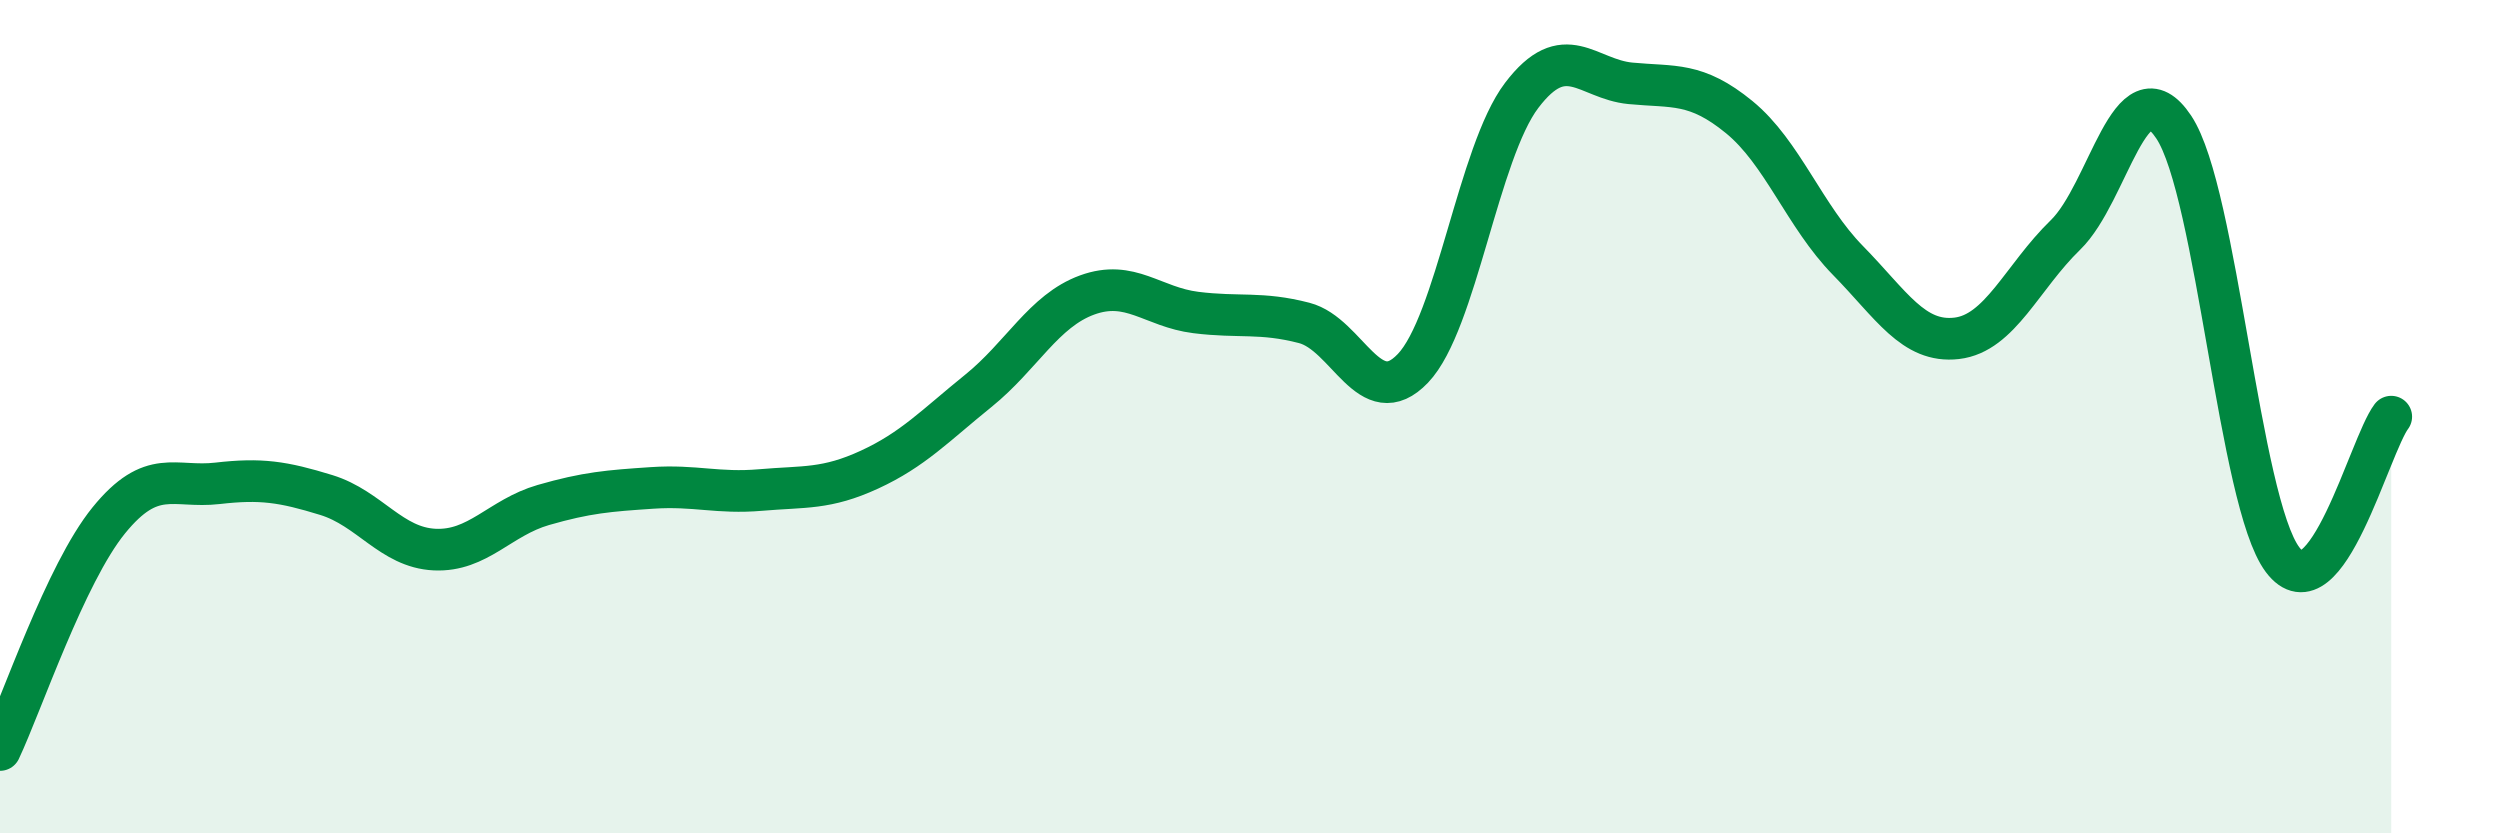 
    <svg width="60" height="20" viewBox="0 0 60 20" xmlns="http://www.w3.org/2000/svg">
      <path
        d="M 0,18 C 0.52,16.9 1.57,13.77 2.61,12.49 C 3.65,11.21 4.18,11.72 5.22,11.6 C 6.26,11.48 6.79,11.56 7.83,11.88 C 8.87,12.2 9.39,13.14 10.43,13.19 C 11.47,13.24 12,12.42 13.04,12.12 C 14.08,11.82 14.61,11.78 15.65,11.71 C 16.69,11.64 17.22,11.85 18.26,11.76 C 19.3,11.67 19.83,11.75 20.87,11.27 C 21.91,10.79 22.44,10.22 23.48,9.38 C 24.52,8.54 25.05,7.46 26.09,7.08 C 27.13,6.7 27.66,7.37 28.7,7.5 C 29.74,7.63 30.26,7.48 31.3,7.75 C 32.34,8.02 32.87,9.93 33.91,8.84 C 34.95,7.75 35.48,3.66 36.52,2.29 C 37.56,0.92 38.09,1.9 39.13,2 C 40.17,2.1 40.7,1.96 41.74,2.81 C 42.78,3.66 43.31,5.19 44.35,6.25 C 45.39,7.31 45.92,8.24 46.96,8.12 C 48,8 48.53,6.65 49.57,5.64 C 50.61,4.63 51.13,1.49 52.17,3.05 C 53.21,4.61 53.74,12.04 54.78,13.43 C 55.82,14.82 56.87,10.69 57.39,10L57.39 20L0 20Z"
        fill="#008740"
        opacity="0.1"
        stroke-linecap="round"
        stroke-linejoin="round"
      />
      <path
        d="M 0,18 C 0.52,16.9 1.57,13.77 2.61,12.49 C 3.65,11.21 4.18,11.72 5.22,11.6 C 6.26,11.48 6.79,11.56 7.83,11.88 C 8.87,12.2 9.39,13.14 10.43,13.19 C 11.47,13.24 12,12.42 13.04,12.12 C 14.08,11.82 14.61,11.78 15.65,11.71 C 16.69,11.64 17.22,11.85 18.26,11.76 C 19.3,11.67 19.83,11.75 20.87,11.27 C 21.91,10.79 22.44,10.22 23.48,9.38 C 24.52,8.54 25.05,7.46 26.09,7.08 C 27.13,6.7 27.66,7.37 28.7,7.5 C 29.74,7.63 30.26,7.48 31.3,7.75 C 32.34,8.02 32.87,9.93 33.91,8.84 C 34.95,7.75 35.48,3.66 36.52,2.29 C 37.56,0.92 38.09,1.9 39.13,2 C 40.17,2.1 40.7,1.96 41.74,2.81 C 42.78,3.66 43.31,5.19 44.35,6.25 C 45.39,7.31 45.92,8.24 46.96,8.12 C 48,8 48.53,6.65 49.57,5.64 C 50.61,4.63 51.13,1.49 52.17,3.05 C 53.21,4.61 53.74,12.04 54.78,13.43 C 55.82,14.82 56.87,10.69 57.39,10"
        stroke="#008740"
        stroke-width="1"
        fill="none"
        stroke-linecap="round"
        stroke-linejoin="round"
      />
    </svg>
  